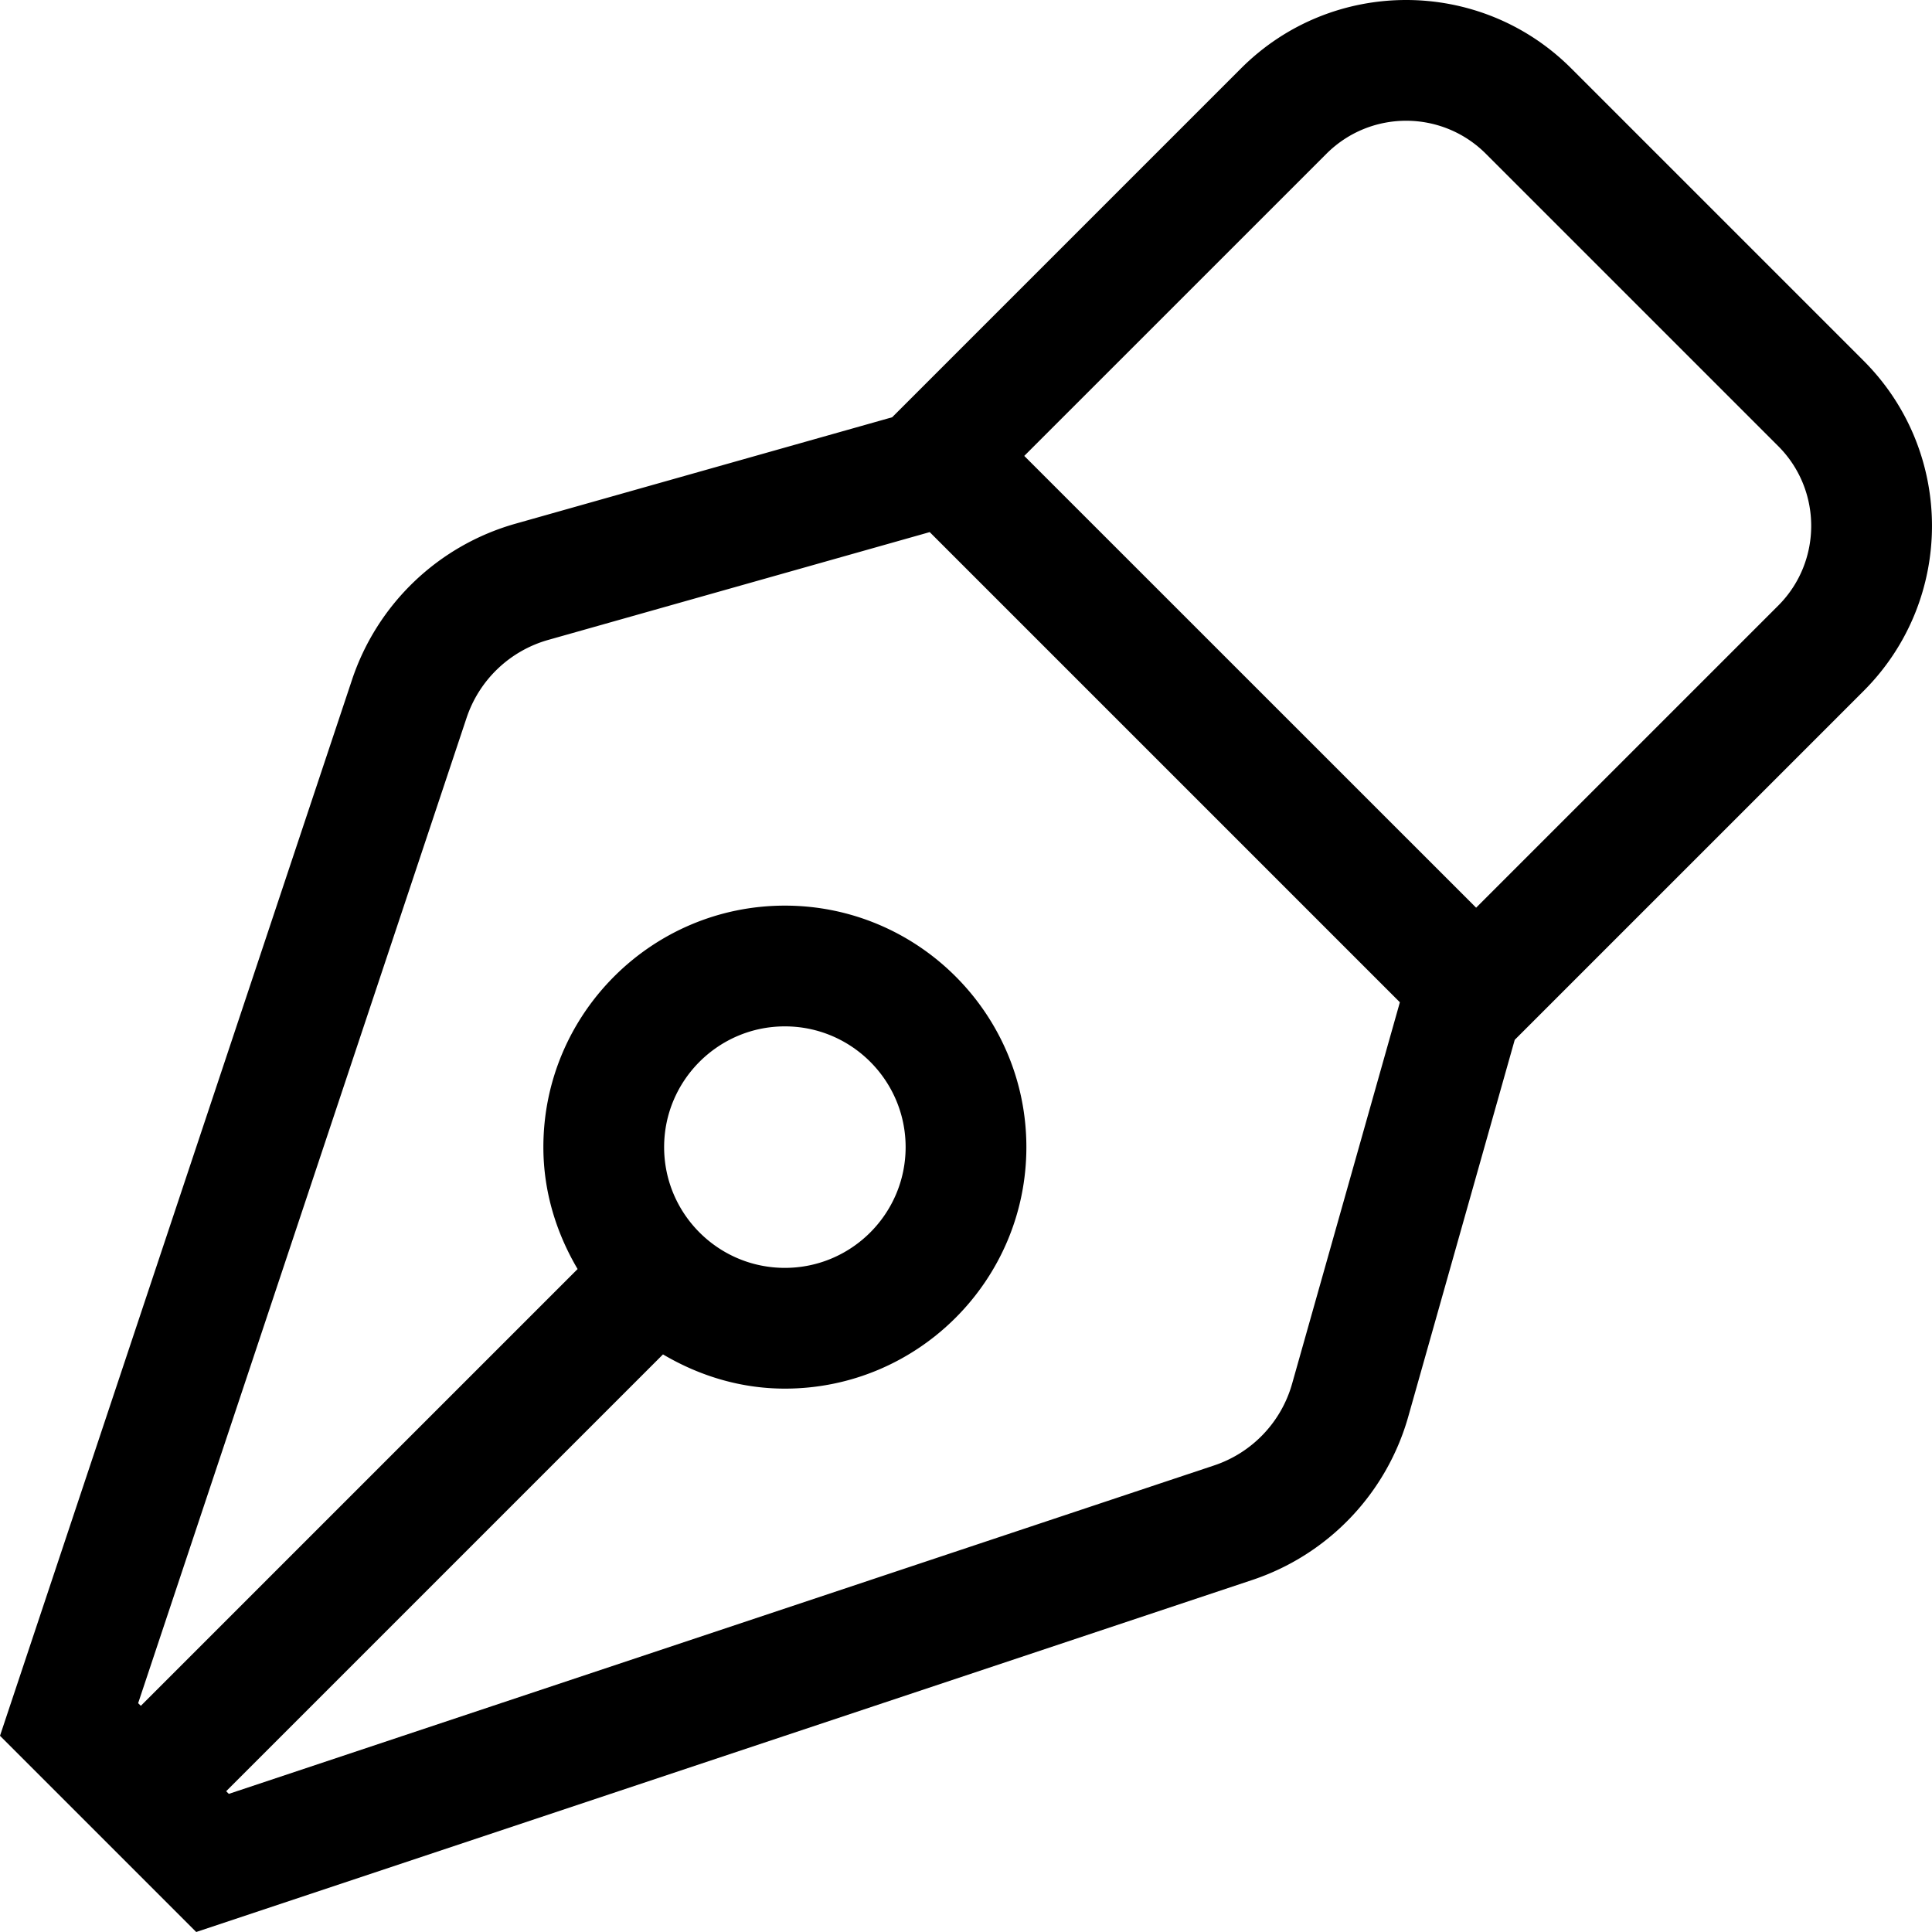 <svg xmlns="http://www.w3.org/2000/svg" viewBox="0 0 512 512"><!-- Font Awesome Pro 5.15.2 by @fontawesome - https://fontawesome.com License - https://fontawesome.com/license (Commercial License) --><path d="M493.87 95.6L416.4 18.13C404.32 6.04 388.48 0 372.64 0c-15.84 0-31.68 6.04-43.76 18.13l-92.45 92.45-99.83 28.21a64.003 64.003 0 0 0-43.31 41.35L0 460l52 52 279.86-93.29a64.003 64.003 0 0 0 41.35-43.31l28.21-99.83 92.45-92.45c24.17-24.17 24.17-63.35 0-87.52zM342.42 366.7a31.985 31.985 0 0 1-20.68 21.66l-261.1 87.03-.7-.7L175.7 358.93c9.52 5.62 20.47 9.07 32.3 9.07 35.28 0 64-28.7 64-64s-28.72-64-64-64-64 28.7-64 64c0 11.83 3.45 22.79 9.07 32.31L37.32 452.06l-.71-.7 87.03-261.1a31.986 31.986 0 0 1 21.66-20.68l99.83-28.21 1.25-.36 124.6 124.6-.35 1.25-28.21 99.84zM176 304c0-17.64 14.34-32 32-32s32 14.36 32 32-14.34 32-32 32-32-14.36-32-32zm295.25-143.51l-80.06 80.06-119.75-119.73 80.07-80.06c11.67-11.67 30.58-11.69 42.27 0l77.47 77.47c11.65 11.65 11.65 30.61 0 42.26z"/></svg>
